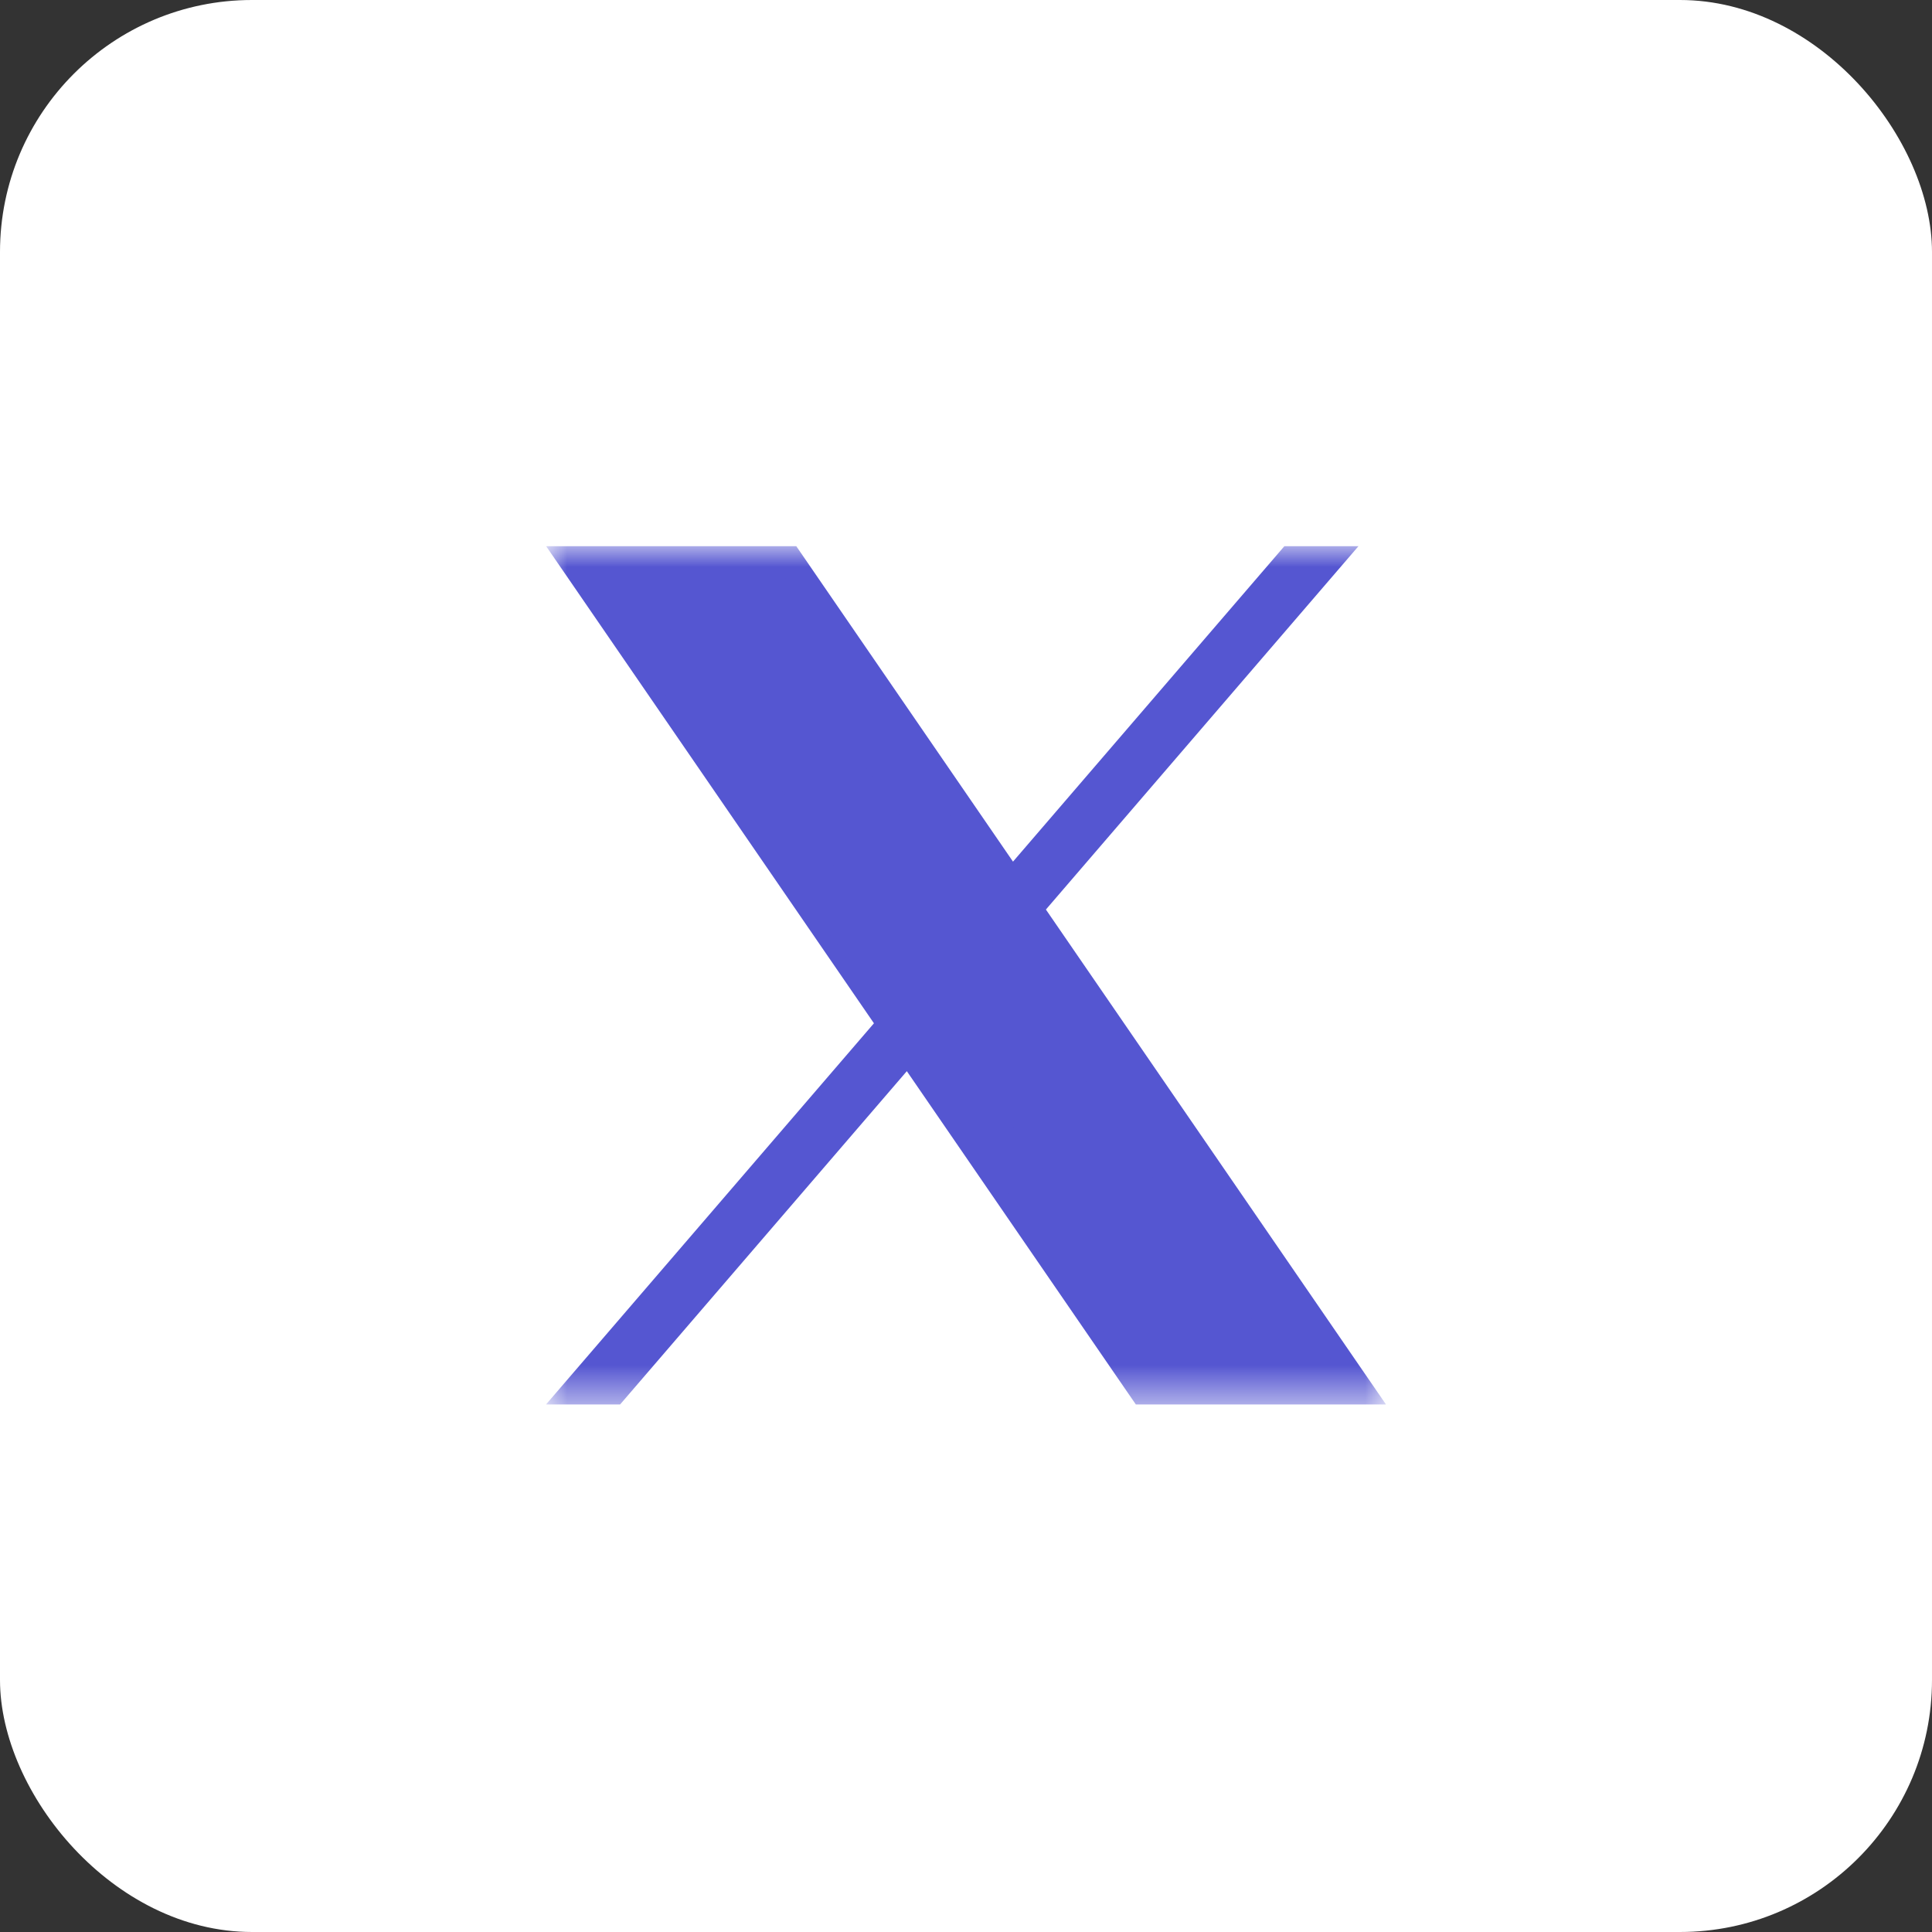 <svg width="46" height="46" viewBox="0 0 46 46" fill="none" xmlns="http://www.w3.org/2000/svg">
<rect x="0" y="0" width="46" height="46" fill="#333333" stroke="none"/>
<rect width="46" height="46" rx="6" fill="white"/>
<g clip-path="url(#clip0_552_114)">
<mask id="mask0_552_114" style="mask-type:luminance" maskUnits="userSpaceOnUse" x="13" y="13" width="20" height="21">
<path d="M33 13H13V33.45H33V13Z" fill="white"/>
</mask>
<g mask="url(#mask0_552_114)">
<path d="M24.903 21.655L32.348 13H30.584L24.119 20.515L18.956 13H13L20.808 24.364L13 33.44H14.764L21.591 25.504L27.044 33.44H33L24.902 21.655H24.903ZM22.486 24.464L21.695 23.332L15.4 14.328H18.11L23.19 21.595L23.981 22.726L30.585 32.172H27.875L22.486 24.464V24.464Z" fill="#5556D1"/>
<path d="M18.391 14.208H14.824L27.458 32.533H31.208L18.391 14.208Z" fill="#5556D1" stroke="#5556D1"/>
</g>
</g>
<defs>
<clipPath id="clip0_552_114">
<rect width="20" height="20.45" fill="white" transform="translate(13 13)"/>
</clipPath>
</defs>
</svg>
